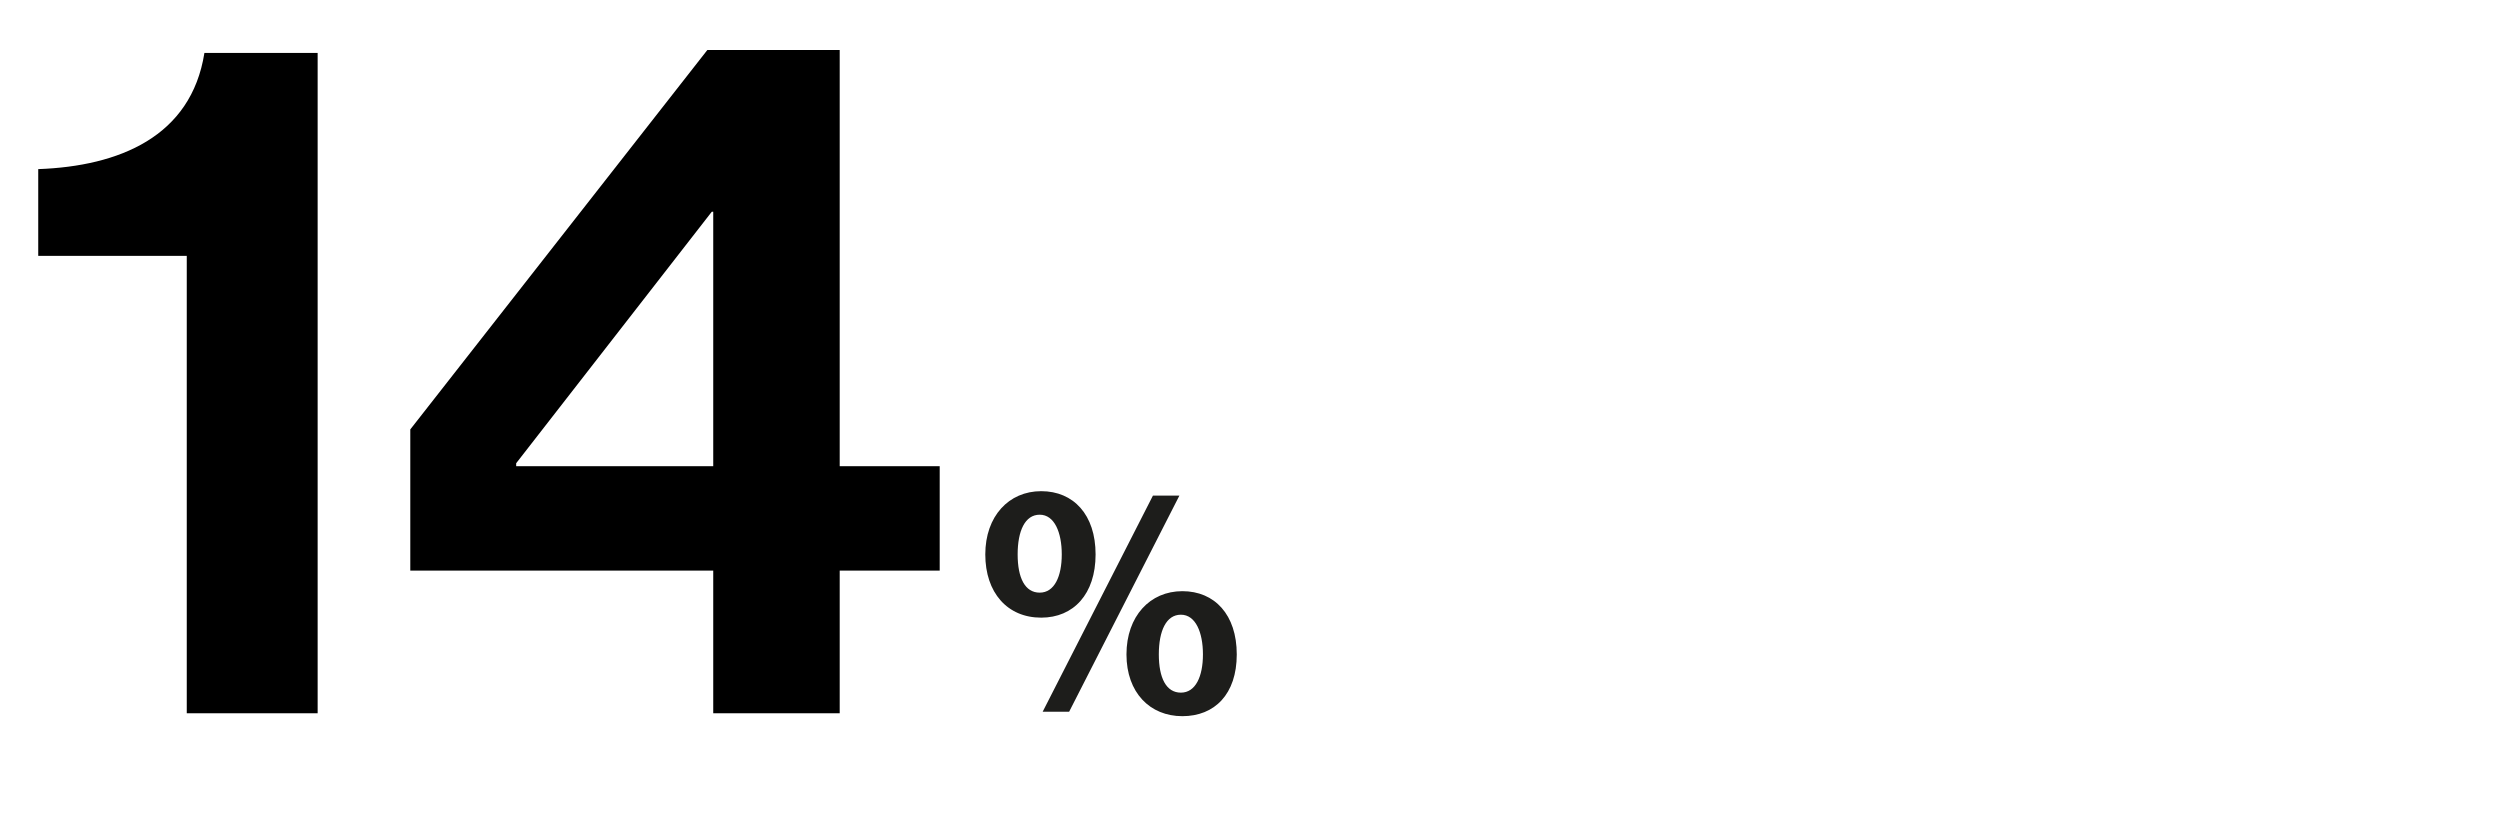 <?xml version="1.0" encoding="utf-8"?>
<!-- Generator: Adobe Illustrator 27.2.0, SVG Export Plug-In . SVG Version: 6.00 Build 0)  -->
<svg version="1.1" id="Ebene_1" xmlns="http://www.w3.org/2000/svg" xmlns:xlink="http://www.w3.org/1999/xlink" x="0px" y="0px"
	 viewBox="0 0 170 56" style="enable-background:new 0 0 170 56;" xml:space="preserve">
<style type="text/css">
	.st0{fill:none;}
	.st1{fill:#1D1D1B;}
</style>
<g id="Ebene_3">
	<rect y="0" class="st0" width="170" height="56.1"/>
</g>
<g id="Pfad">
	<path class="st1" d="M67,37.7c0-2.6,1.6-4.3,3.8-4.3c2.2,0,3.7,1.6,3.7,4.3S73,42,70.8,42C68.5,42,67,40.3,67,37.7z M72.2,37.7
		c0-1.5-0.5-2.7-1.5-2.7s-1.5,1.1-1.5,2.7s0.5,2.6,1.5,2.6S72.2,39.2,72.2,37.7z M78.4,33.7h1.8l-7.5,14.7h-1.8L78.4,33.7z
		 M76.6,44.5c0-2.6,1.6-4.3,3.8-4.3s3.7,1.6,3.7,4.3s-1.5,4.2-3.7,4.2S76.6,47.1,76.6,44.5z M81.8,44.5c0-1.5-0.5-2.7-1.5-2.7
		s-1.5,1.1-1.5,2.7s0.5,2.6,1.5,2.6S81.8,46,81.8,44.5z"/>
	<g>
		<path d="M12.7,17.4H2.6v-5.9C8.1,11.3,13,9.3,13.9,3.6h7.7v44.9h-8.9V17.4z"/>
		<path d="M48.5,38.8H27.9v-9.6L48.1,3.4h9v28.3h6.8v7.1h-6.8v9.7h-8.6V38.8z M35.1,31.7h13.4V14.4h-0.1L35.1,31.5V31.7z"/>
	</g>
</g>
</svg>

